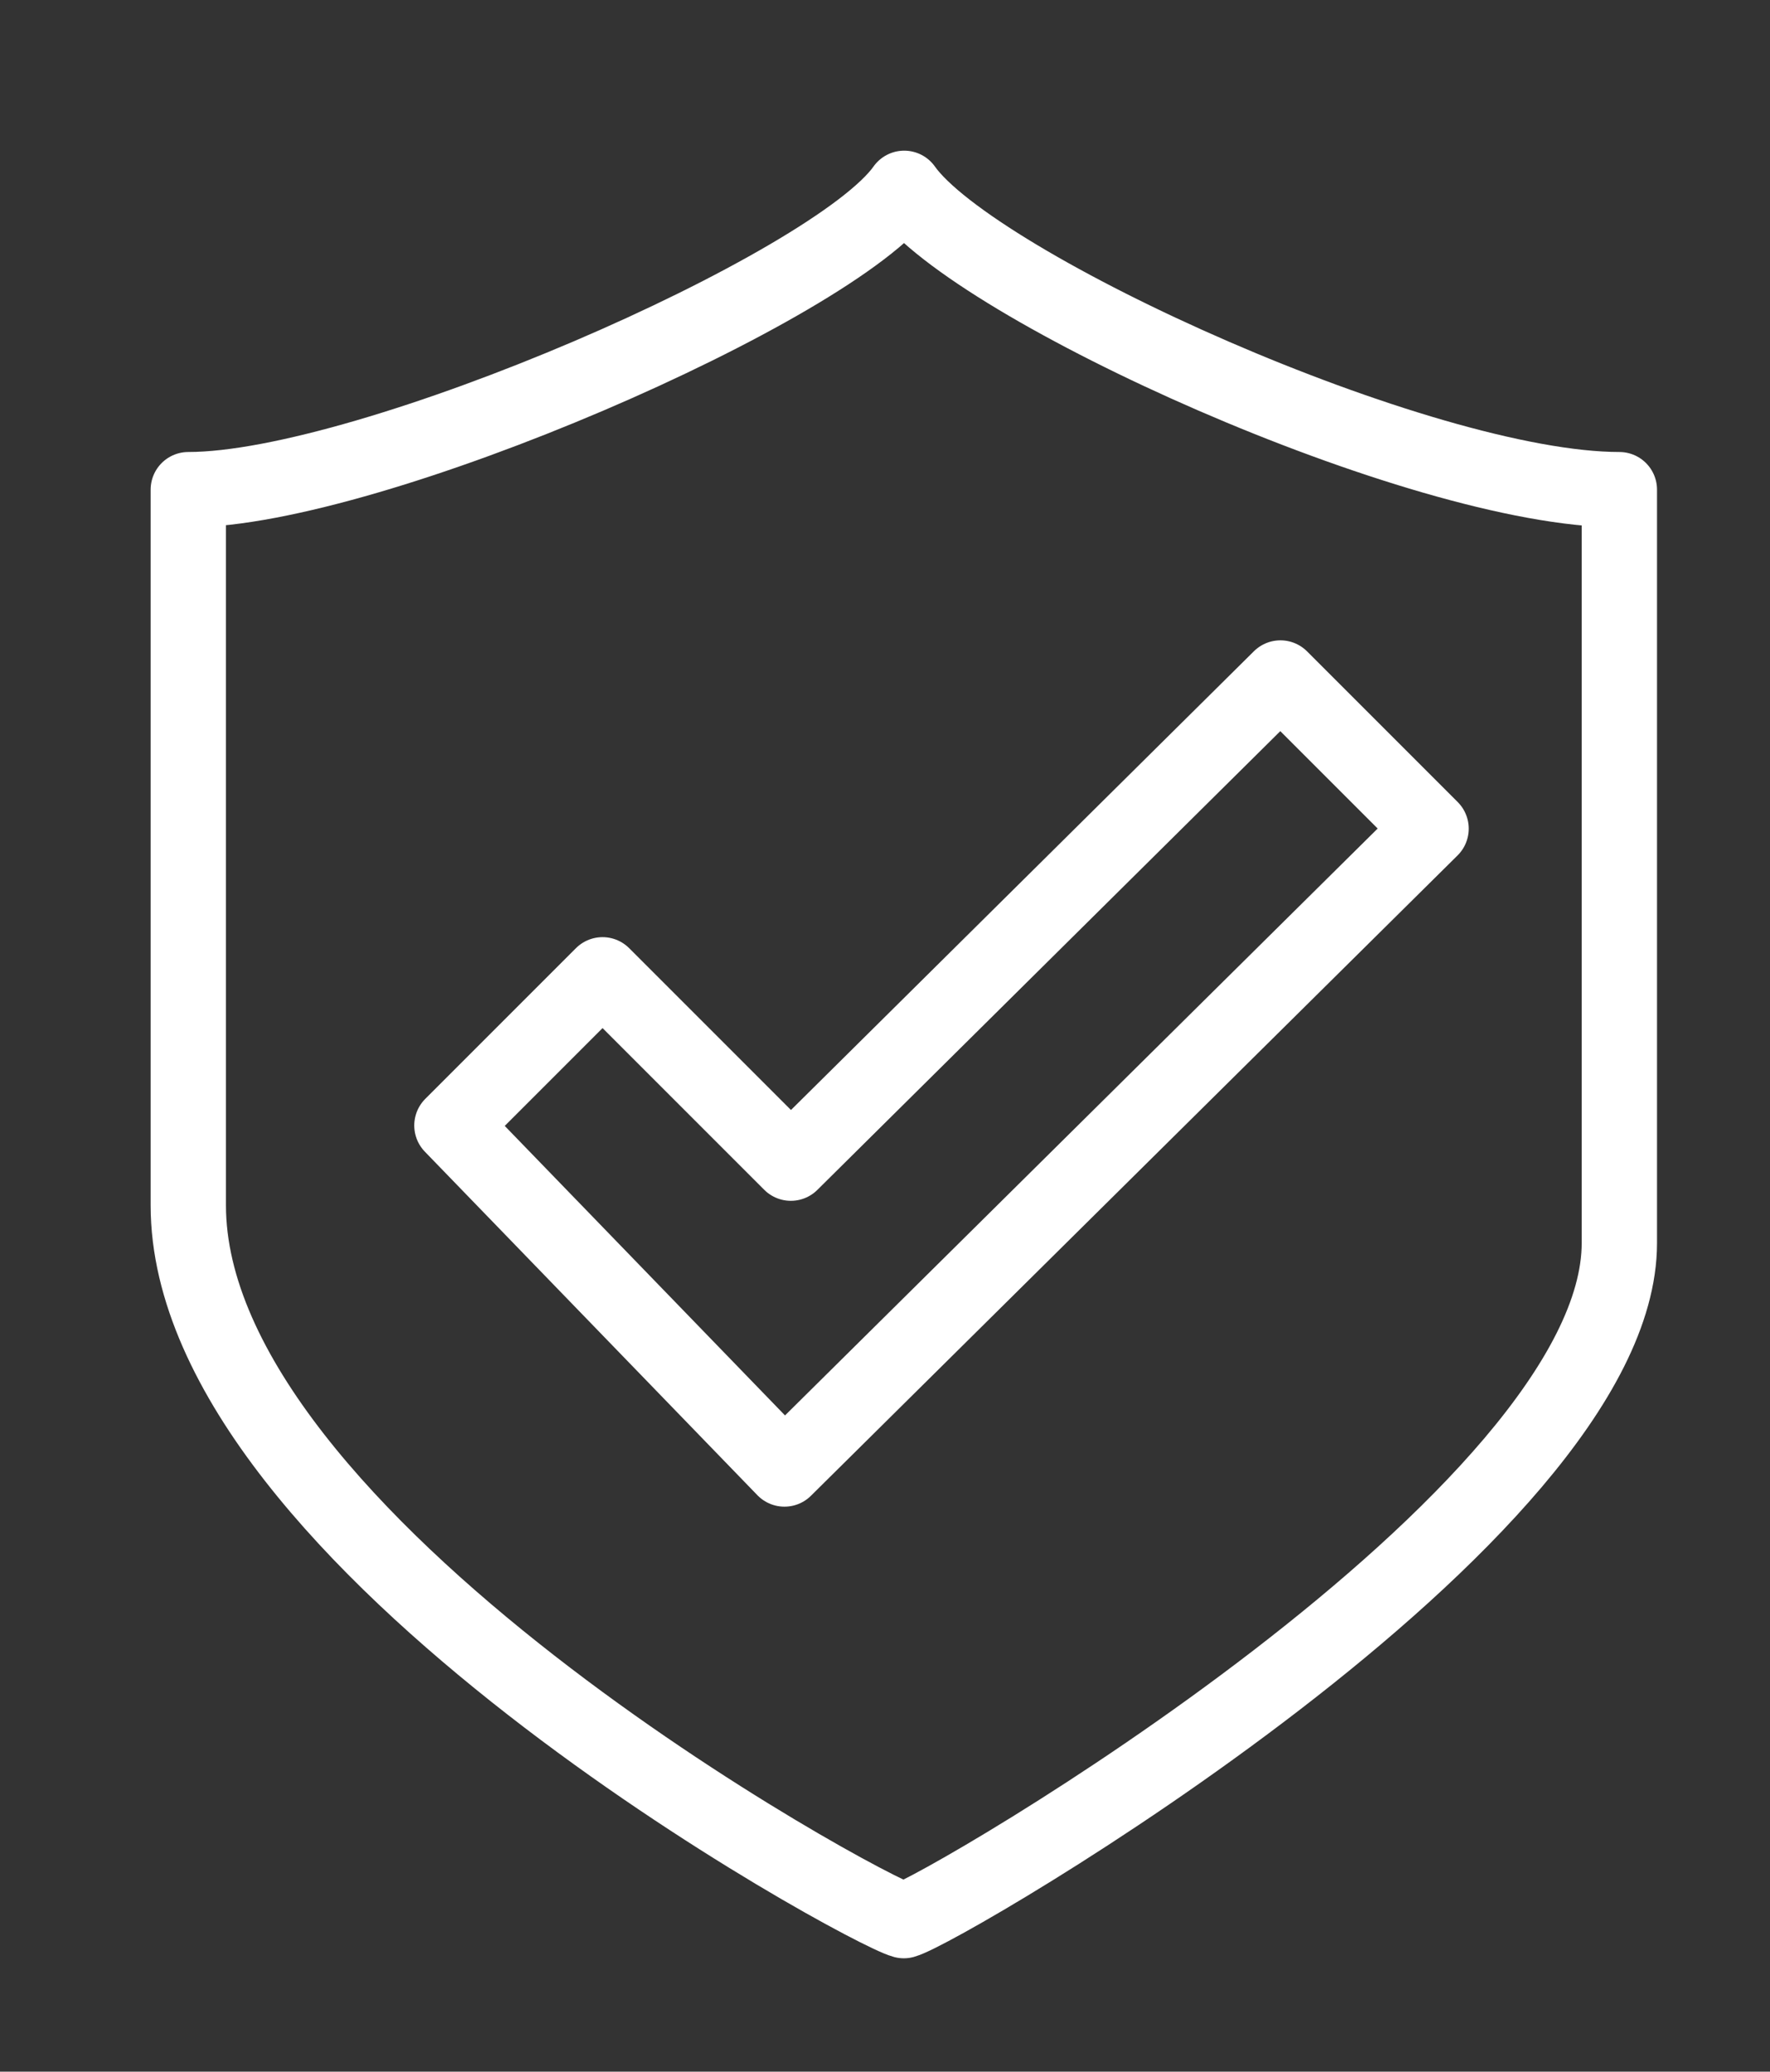 <?xml version="1.0" encoding="UTF-8"?> <!-- Generator: Adobe Illustrator 25.4.1, SVG Export Plug-In . SVG Version: 6.00 Build 0) --> <svg xmlns="http://www.w3.org/2000/svg" xmlns:xlink="http://www.w3.org/1999/xlink" id="icons" x="0px" y="0px" viewBox="0 0 47 55" style="enable-background:new 0 0 47 55;" xml:space="preserve"><rect x="0" y="0" width="47" height="55" fill="#333333" stroke="none"/> <style type="text/css"> .st0{fill:none;stroke:#505050;stroke-width:2;stroke-miterlimit:10;} .st1{fill:none;stroke:#FFFFFF;stroke-width:2;stroke-linejoin:round;stroke-miterlimit:10;} .st2{fill:none;stroke:#505050;stroke-width:2;stroke-linejoin:round;stroke-miterlimit:10;} .st3{fill:none;stroke:#505050;stroke-width:2;stroke-linecap:round;stroke-linejoin:round;stroke-miterlimit:10;} .st4{fill:none;stroke:#00053A;stroke-width:2;stroke-linejoin:round;stroke-miterlimit:10;} </style> <g> <path class="st1" d="M24.01,5C22.16,7.62,9.84,13,5,13c0,8.73,0,11.48,0,19c0,8.93,17.94,18.71,19,18.99C25.06,50.7,43,40.25,43,33 c0-7.52,0-11.27,0-20C37.72,13,25.86,7.62,24.01,5z"></path> <polygon class="st1" points="34,18 21,30.88 16,25.88 12,29.88 20.83,39 38,22 "></polygon> </g> </svg> 
